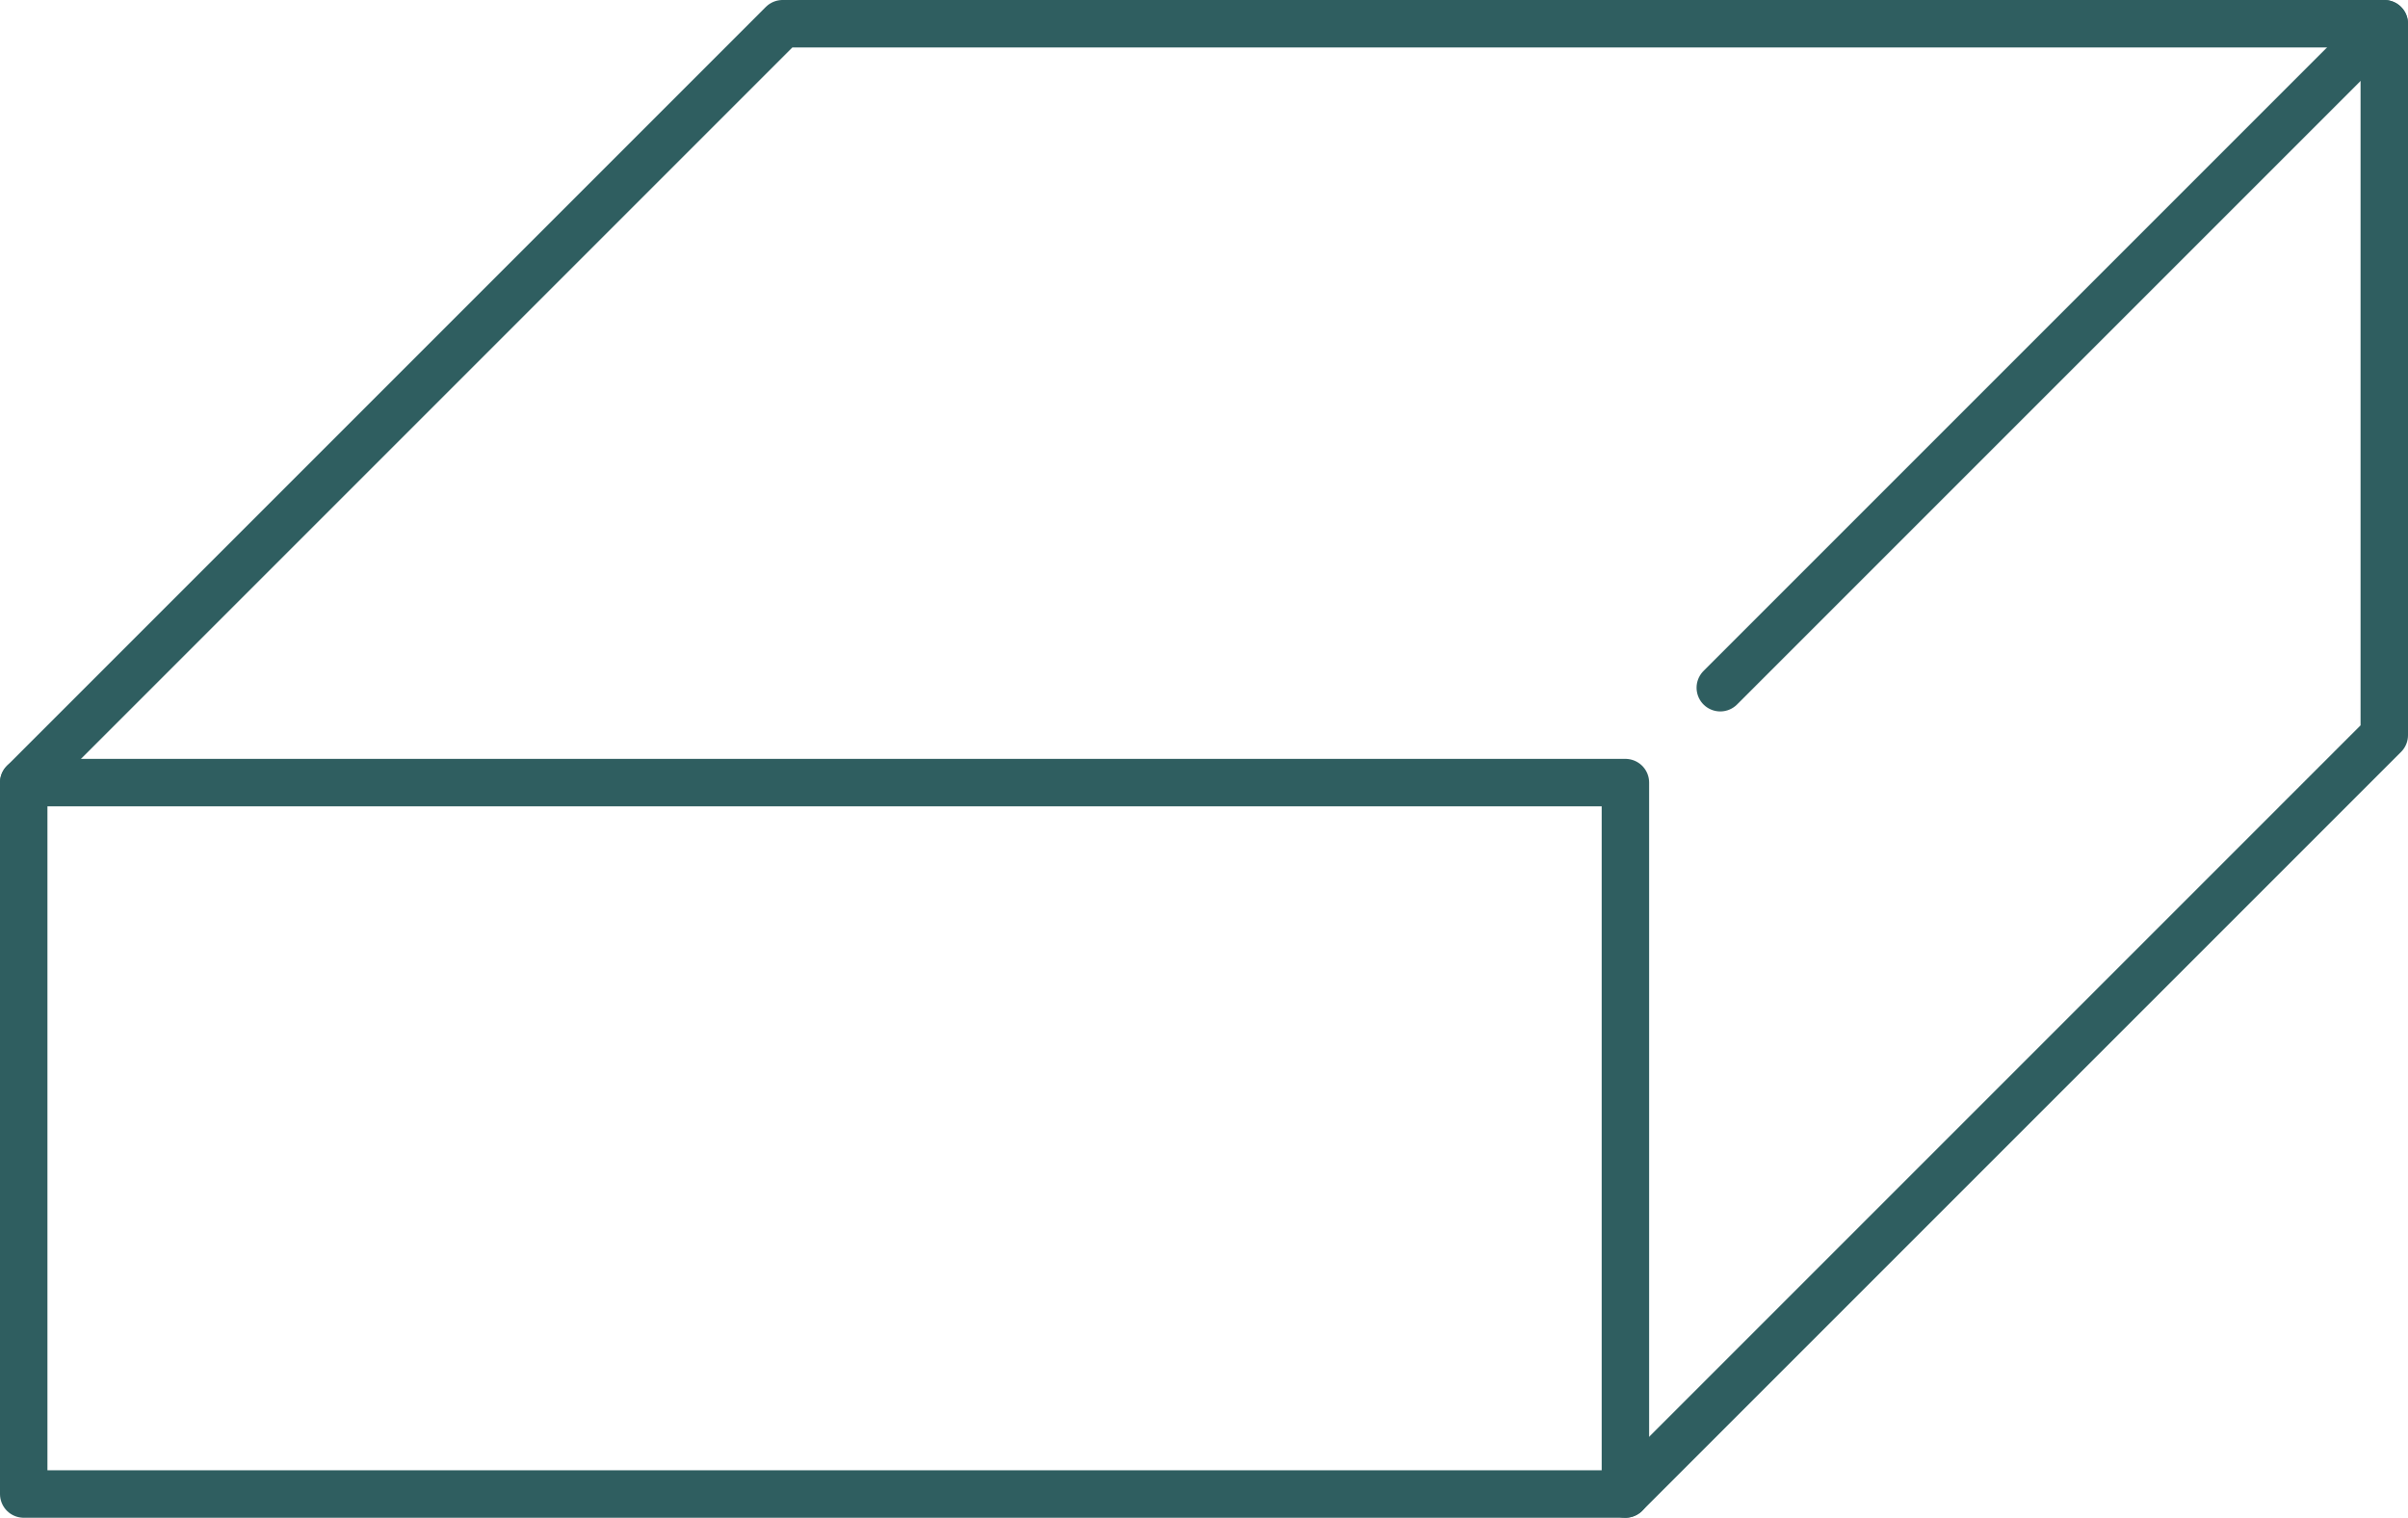 <?xml version="1.0" encoding="UTF-8"?>
<svg xmlns="http://www.w3.org/2000/svg" id="Capa_1" viewBox="0 0 101.54 64">
  <g id="square_bar">
    <rect x="1" y="33" width="67.54" height="30" style="fill:none; stroke:#2f5e60; stroke-linecap:round; stroke-linejoin:round; stroke-width:2px;"></rect>
    <polyline points="1 33 33 1 100.54 1 100.54 31 68.54 63" style="fill:none; stroke:#2f5e60; stroke-linecap:round; stroke-linejoin:round; stroke-width:2px;"></polyline>
    <line x1="100.54" y1="1" x2="72.54" y2="29" style="fill:none; stroke:#2f5e60; stroke-linecap:round; stroke-linejoin:round; stroke-width:2px;"></line>
  </g>
</svg>
